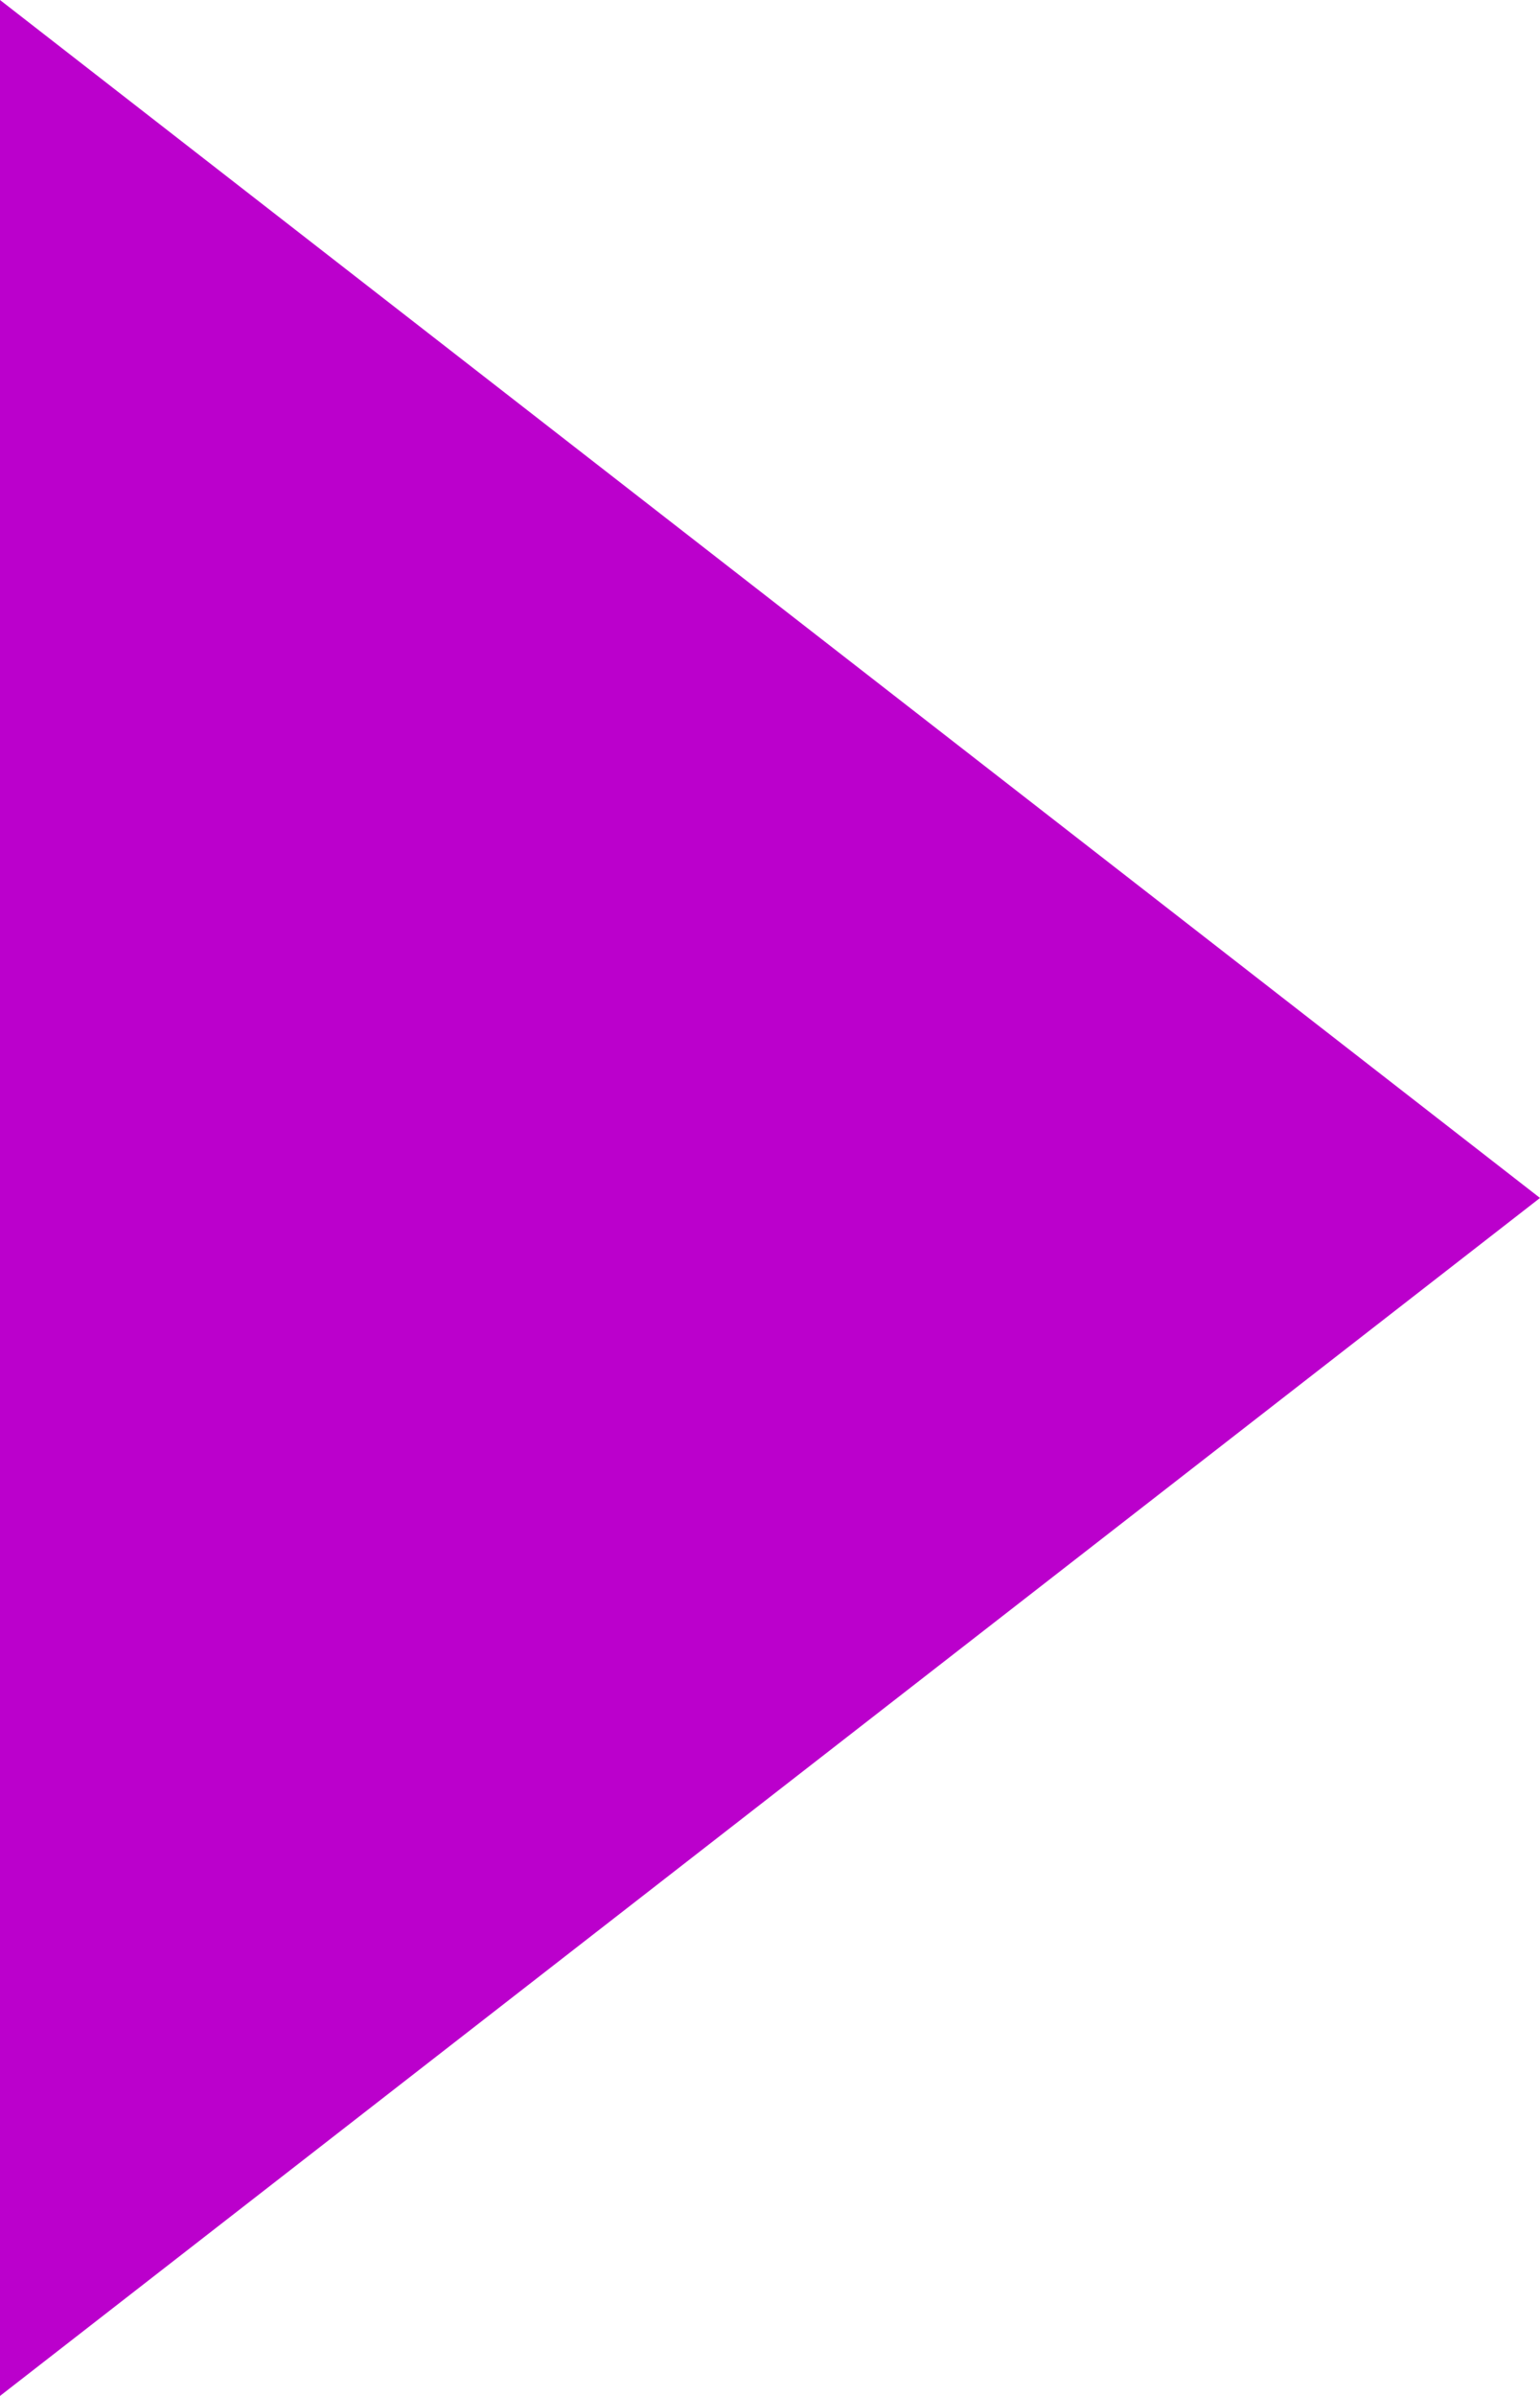<?xml version="1.0" encoding="UTF-8" standalone="no"?><svg xmlns="http://www.w3.org/2000/svg" xmlns:xlink="http://www.w3.org/1999/xlink" fill="#bb00cc" height="14" preserveAspectRatio="xMidYMid meet" version="1" viewBox="9.0 5.0 9.0 14.0" width="9" zoomAndPan="magnify"><g id="change1_1"><path d="M9,19l9-7L9,5V19z" fill="inherit"/></g></svg>